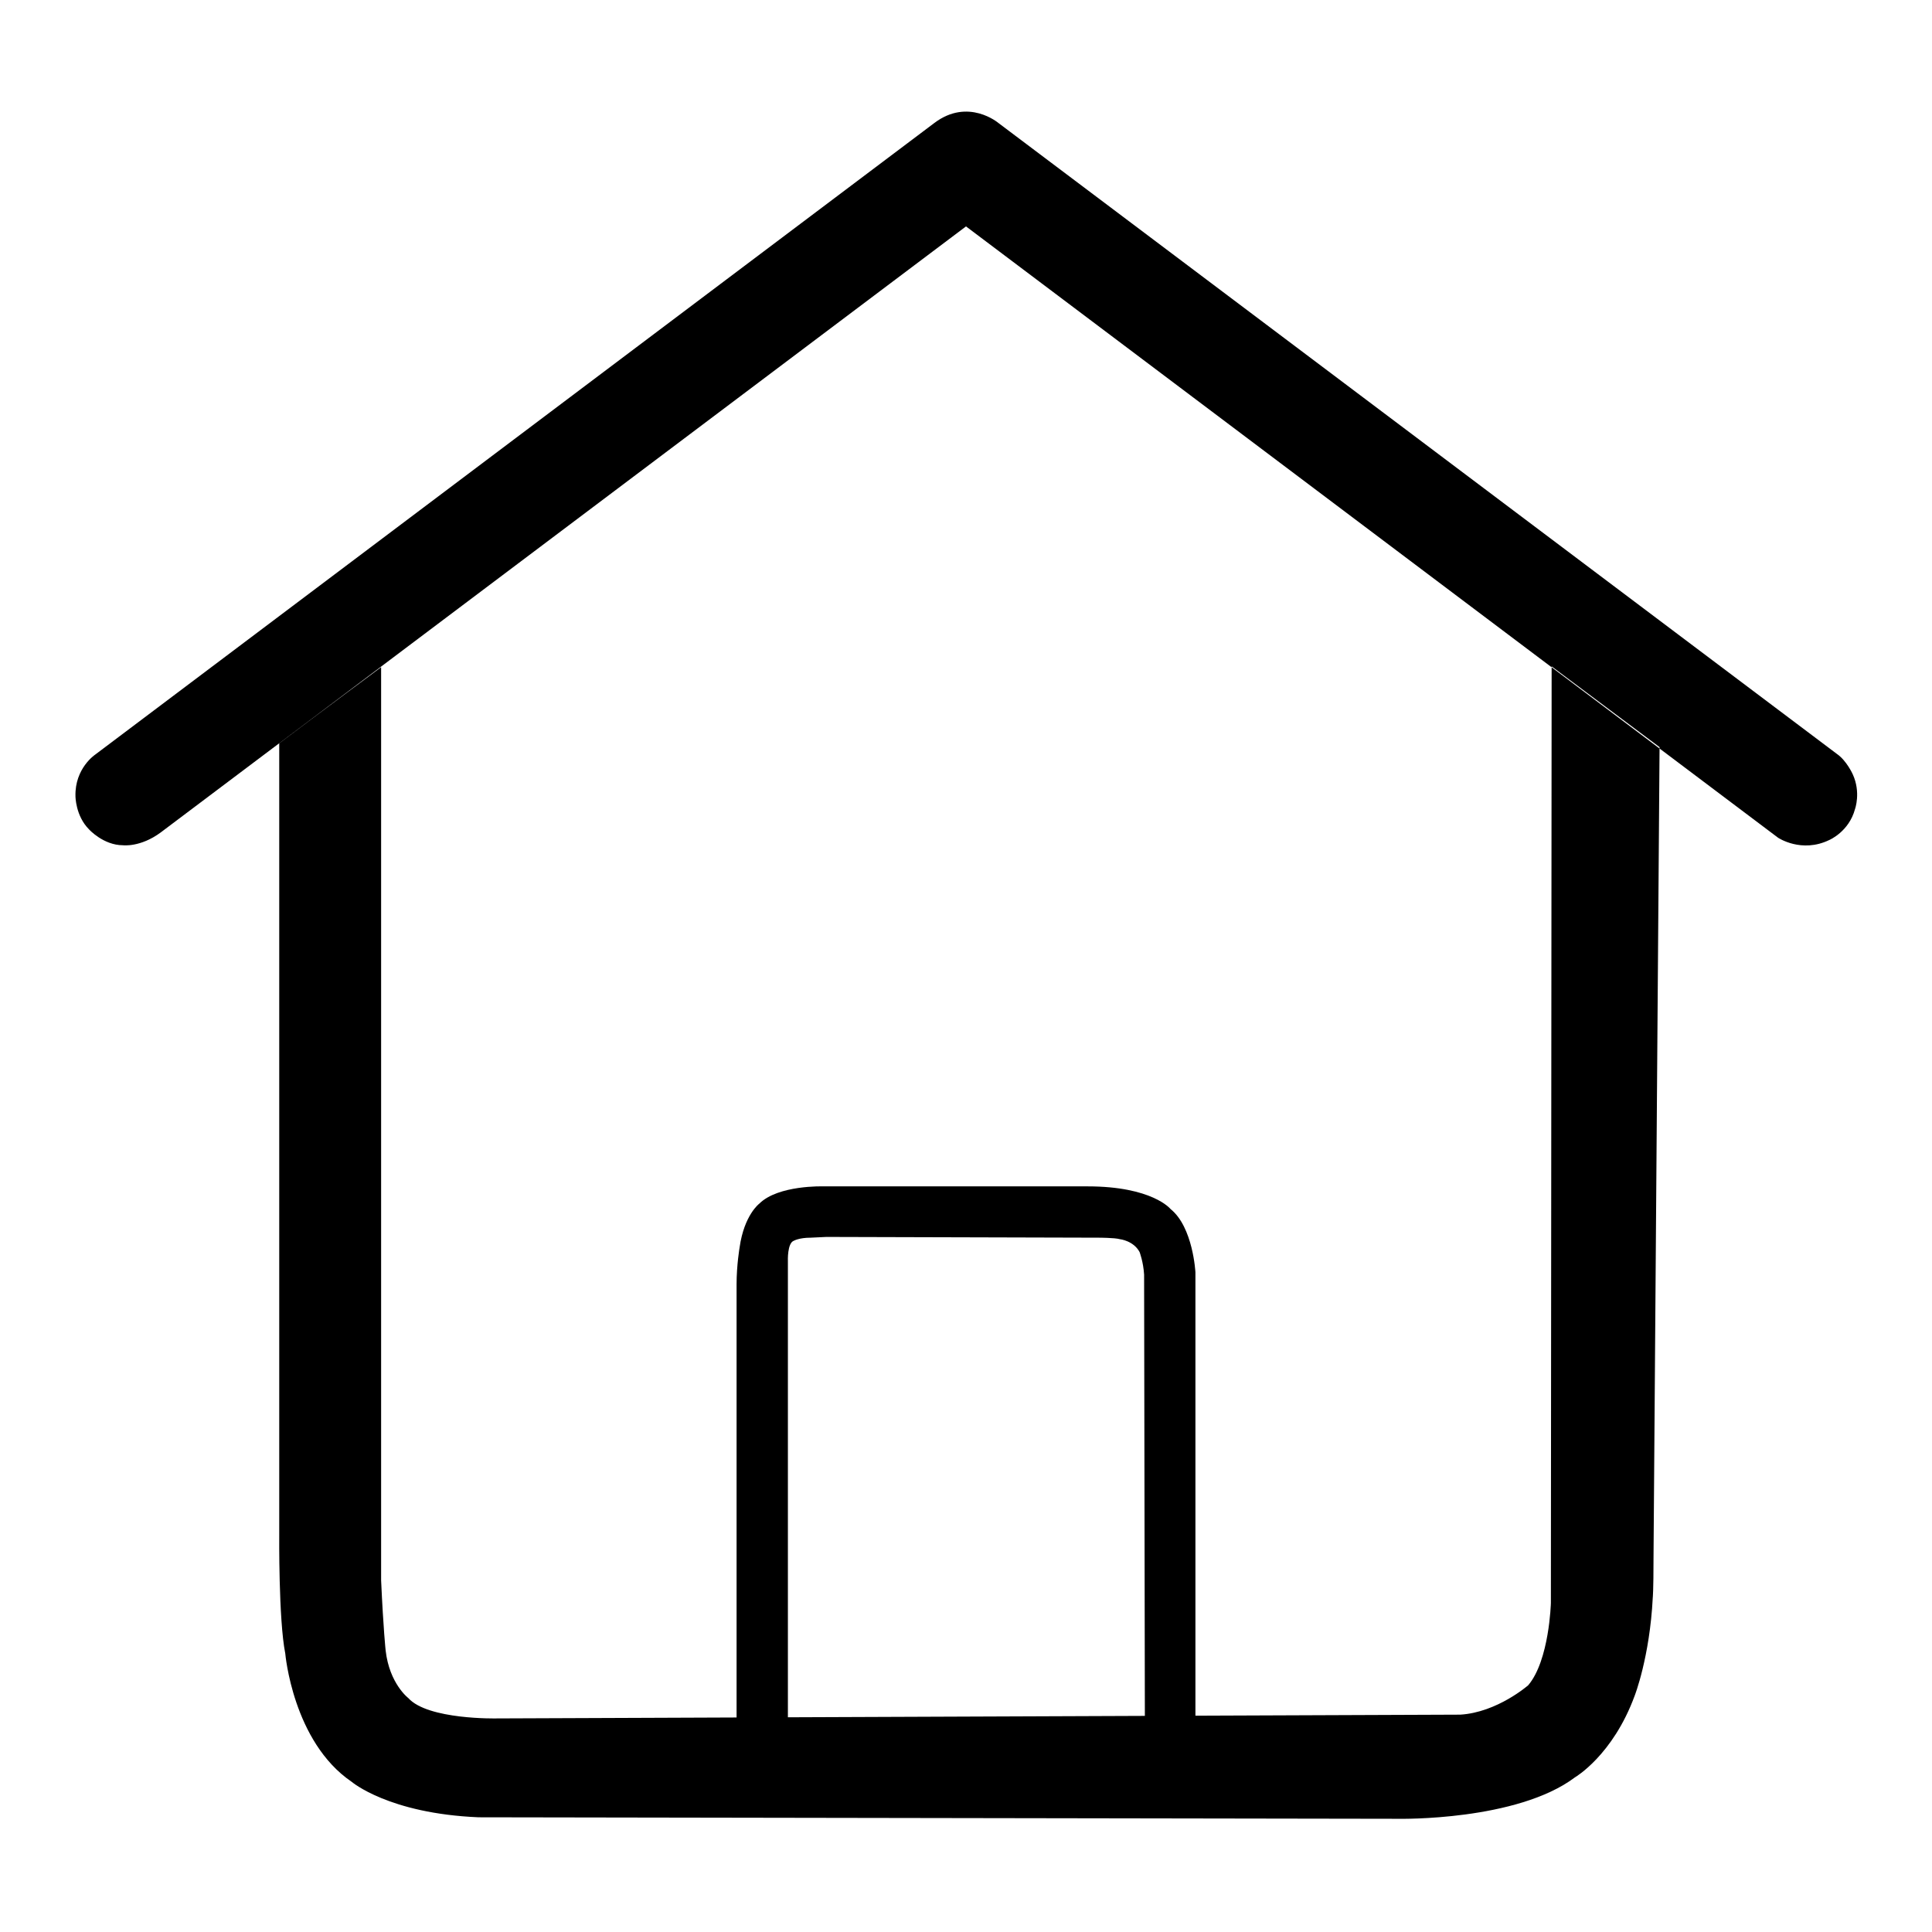 <?xml version="1.0" encoding="utf-8"?>
<!-- Svg Vector Icons : http://www.onlinewebfonts.com/icon -->
<!DOCTYPE svg PUBLIC "-//W3C//DTD SVG 1.1//EN" "http://www.w3.org/Graphics/SVG/1.1/DTD/svg11.dtd">
<svg version="1.1" xmlns="http://www.w3.org/2000/svg" xmlns:xlink="http://www.w3.org/1999/xlink" x="0px" y="0px" viewBox="0 0 256 256" enable-background="new 0 0 256 256" xml:space="preserve">
<g> <path fill="#000000" d="M21.3,110.3c-2.7,2-5,1.7-5,1.7c-2.6,0-4.5-2.1-4.5-2.1c-1.8-1.8-1.8-4.4-1.8-4.4c-0.1-3.7,2.6-5.5,2.6-5.5 l111.2-83.7c4.5-3.4,8.5,0,8.5,0l111.1,83.6c1.3,0.9,2.1,2.7,2.1,2.7c1.1,2.4,0.3,4.6,0.3,4.6c-0.8,3-3.4,4.1-3.4,4.1 c-3.7,1.8-6.8-0.3-6.8-0.3L128,30L21.3,110.3z M50.5,88.4c0,0-7.8,5.8-13.5,10.1v104.8c0,0-0.1,11.3,0.8,15.8c0,0,1,11.7,8.8,17 c0,0,4.9,4.2,16.8,4.7l122,0.2c0,0,15.6,0.3,23.3-5.5c0,0,5-2.9,7.9-10.8c0,0,2-5.1,2.4-13c0,0,0.1-0.8,0.1-5.3l0.8-107.4 l-14.3-10.7l-0.1,124.1c0,0-0.2,7.6-3,10.9c0,0-4.1,3.6-9,3.9l-127.7,0.5c0,0-9.1,0.2-11.7-2.7c0,0-2.5-1.9-3-6.3 c0,0-0.3-2.7-0.6-9.3L50.5,88.4z M104.4,167.1c0,0-0.1-2.4,0.8-2.7c0,0,0.7-0.4,2.2-0.4l2.1-0.1l36.1,0.1c0,0,2.1,0,2.8,0.2 c0,0,1.8,0.2,2.6,1.7c0,0,0.5,1.3,0.6,3l0.1,58.5l6.7,0v-58.8c0,0-0.3-6-3.3-8.4c0,0-2.4-3-11-3h-35c0,0-6-0.2-8.5,2.3 c0,0-2,1.5-2.6,5.8c0,0-0.4,2.3-0.4,4.9v57.4c0,0,0,0,6.8,0V170L104.4,167.1z"/></g>
</svg>